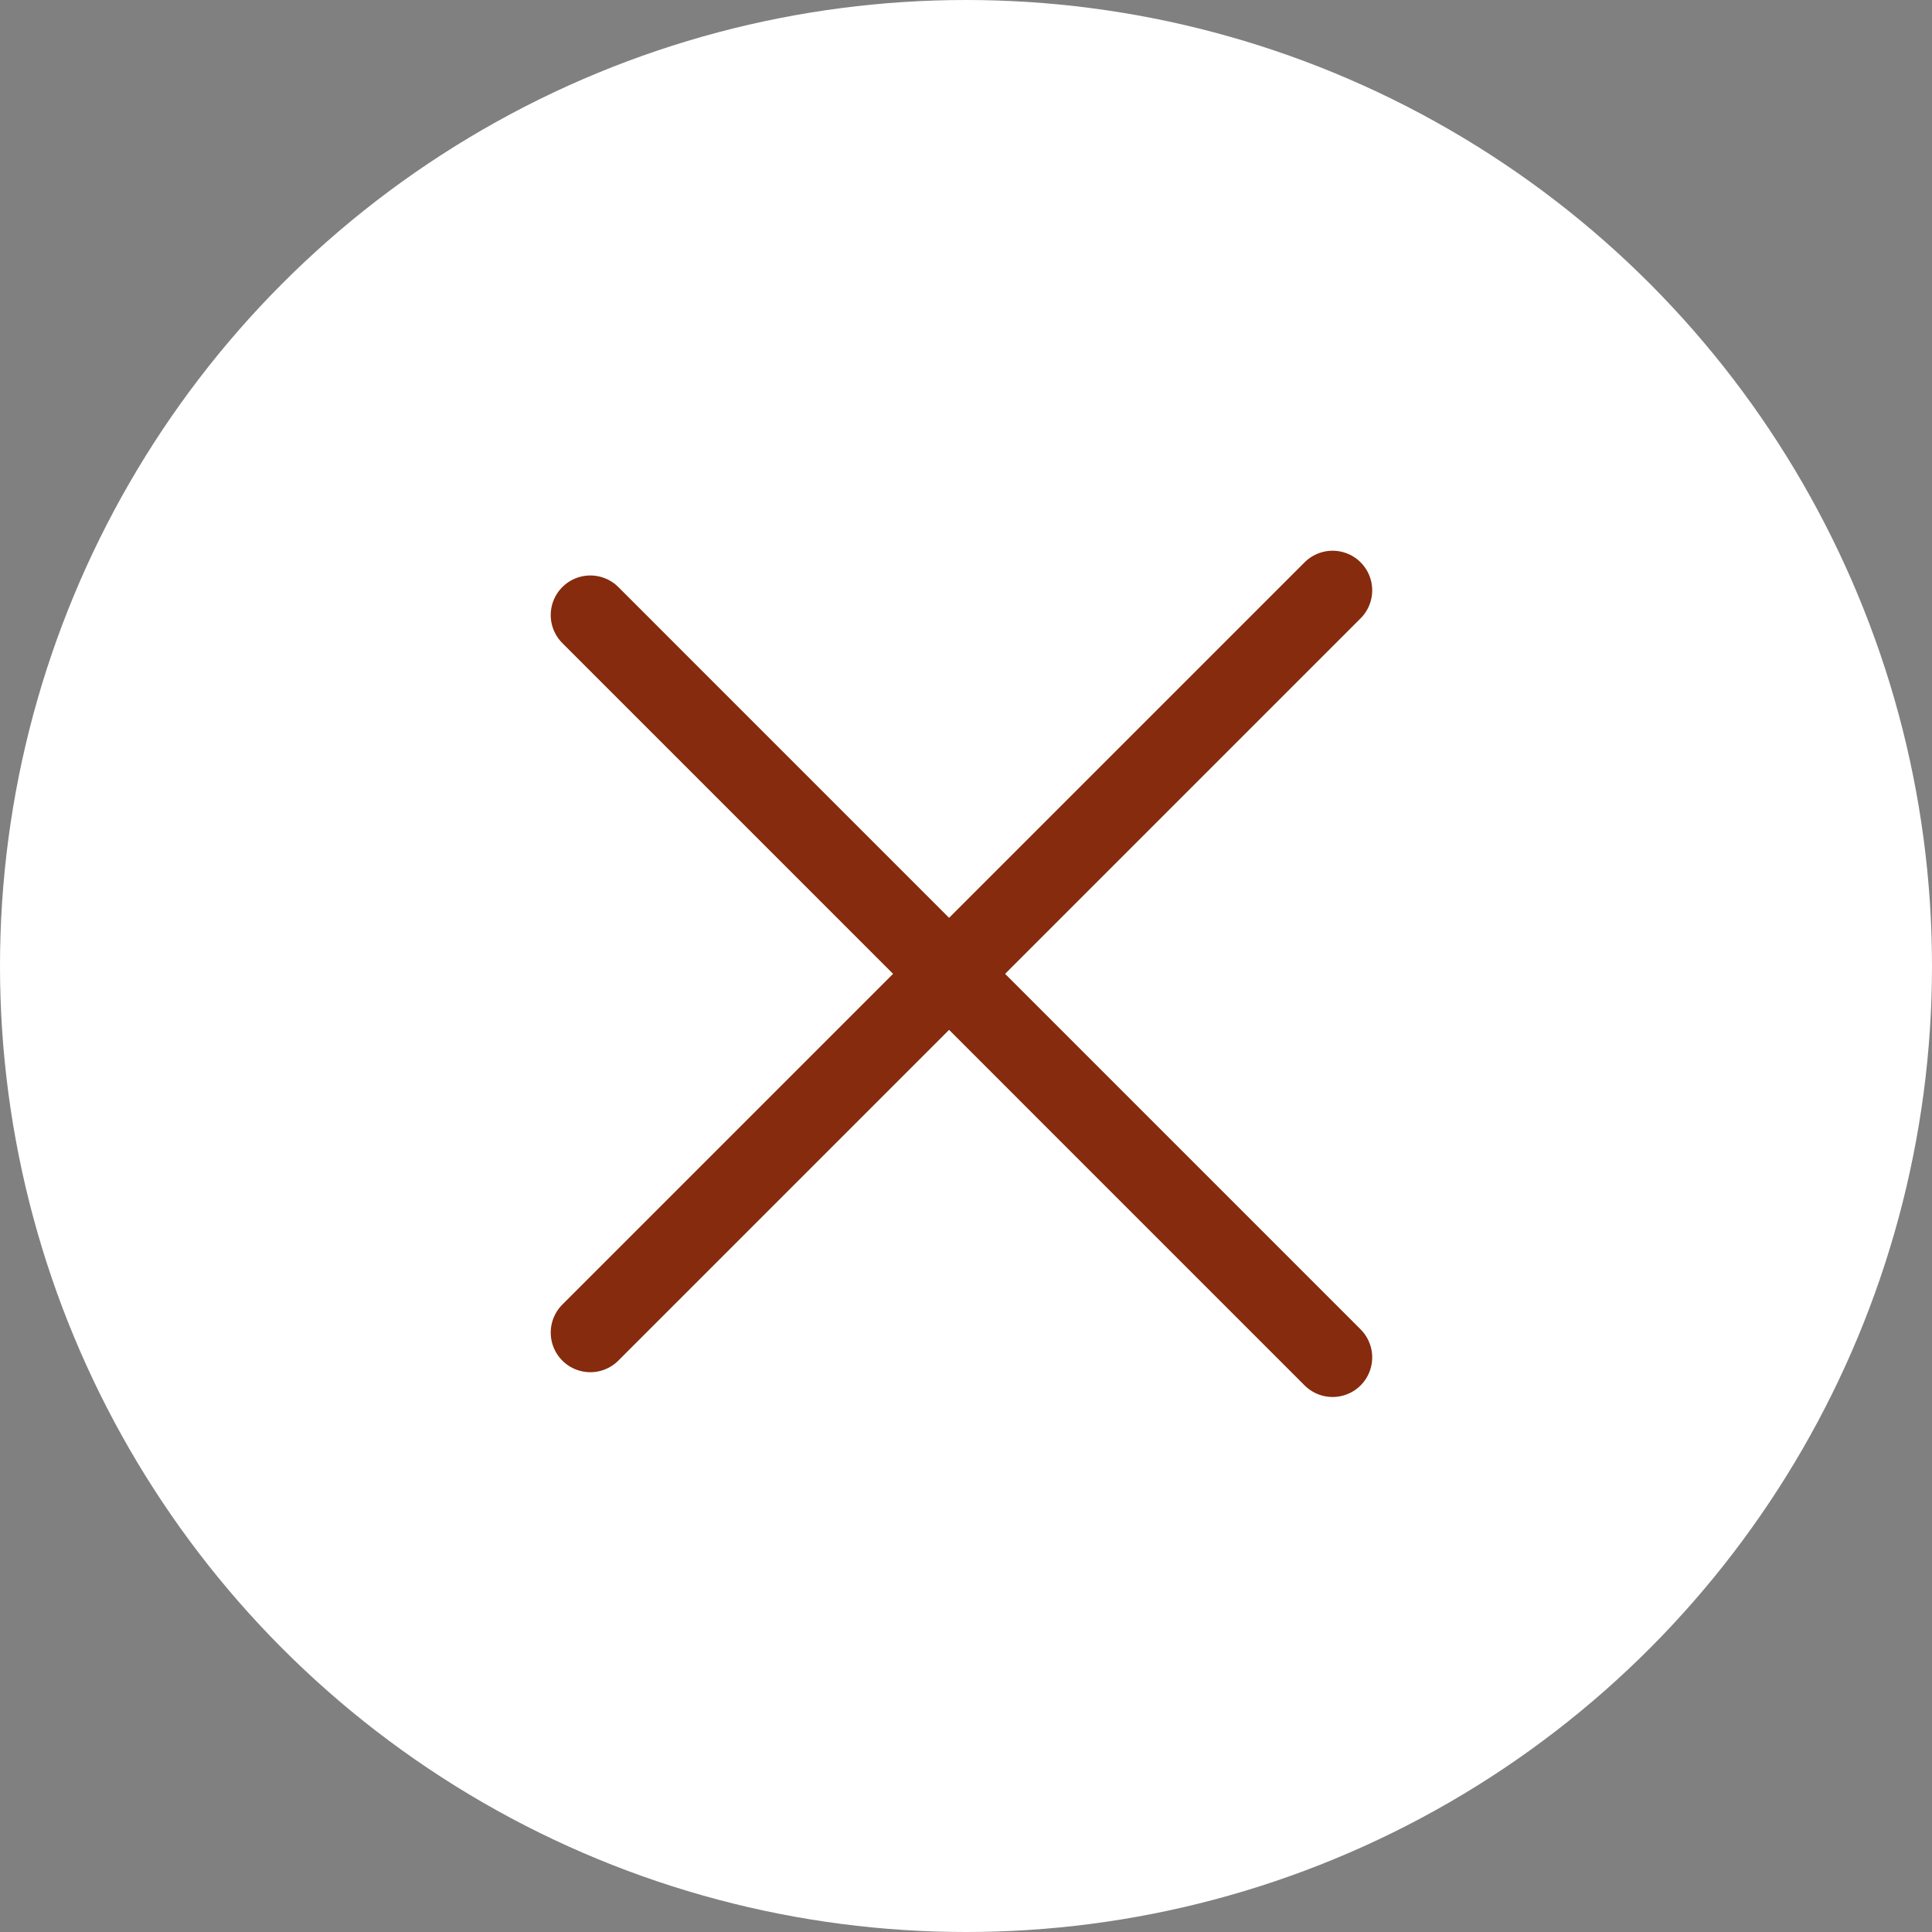 <?xml version="1.0" encoding="UTF-8"?> <svg xmlns="http://www.w3.org/2000/svg" width="36" height="36" viewBox="0 0 36 36" fill="none"><rect x="0" y="0" width="36" height="36" fill="#808080" stroke="none"/><circle cx="18" cy="18" r="18" transform="matrix(-1 0 0 1 36 0)" fill="white"></circle><path d="M11 11.461L24.831 25.293" stroke="#862B0D" stroke-width="1.476" stroke-linecap="round"></path><path d="M11 24.831L24.831 11" stroke="#862B0D" stroke-width="1.476" stroke-linecap="round"></path></svg> 